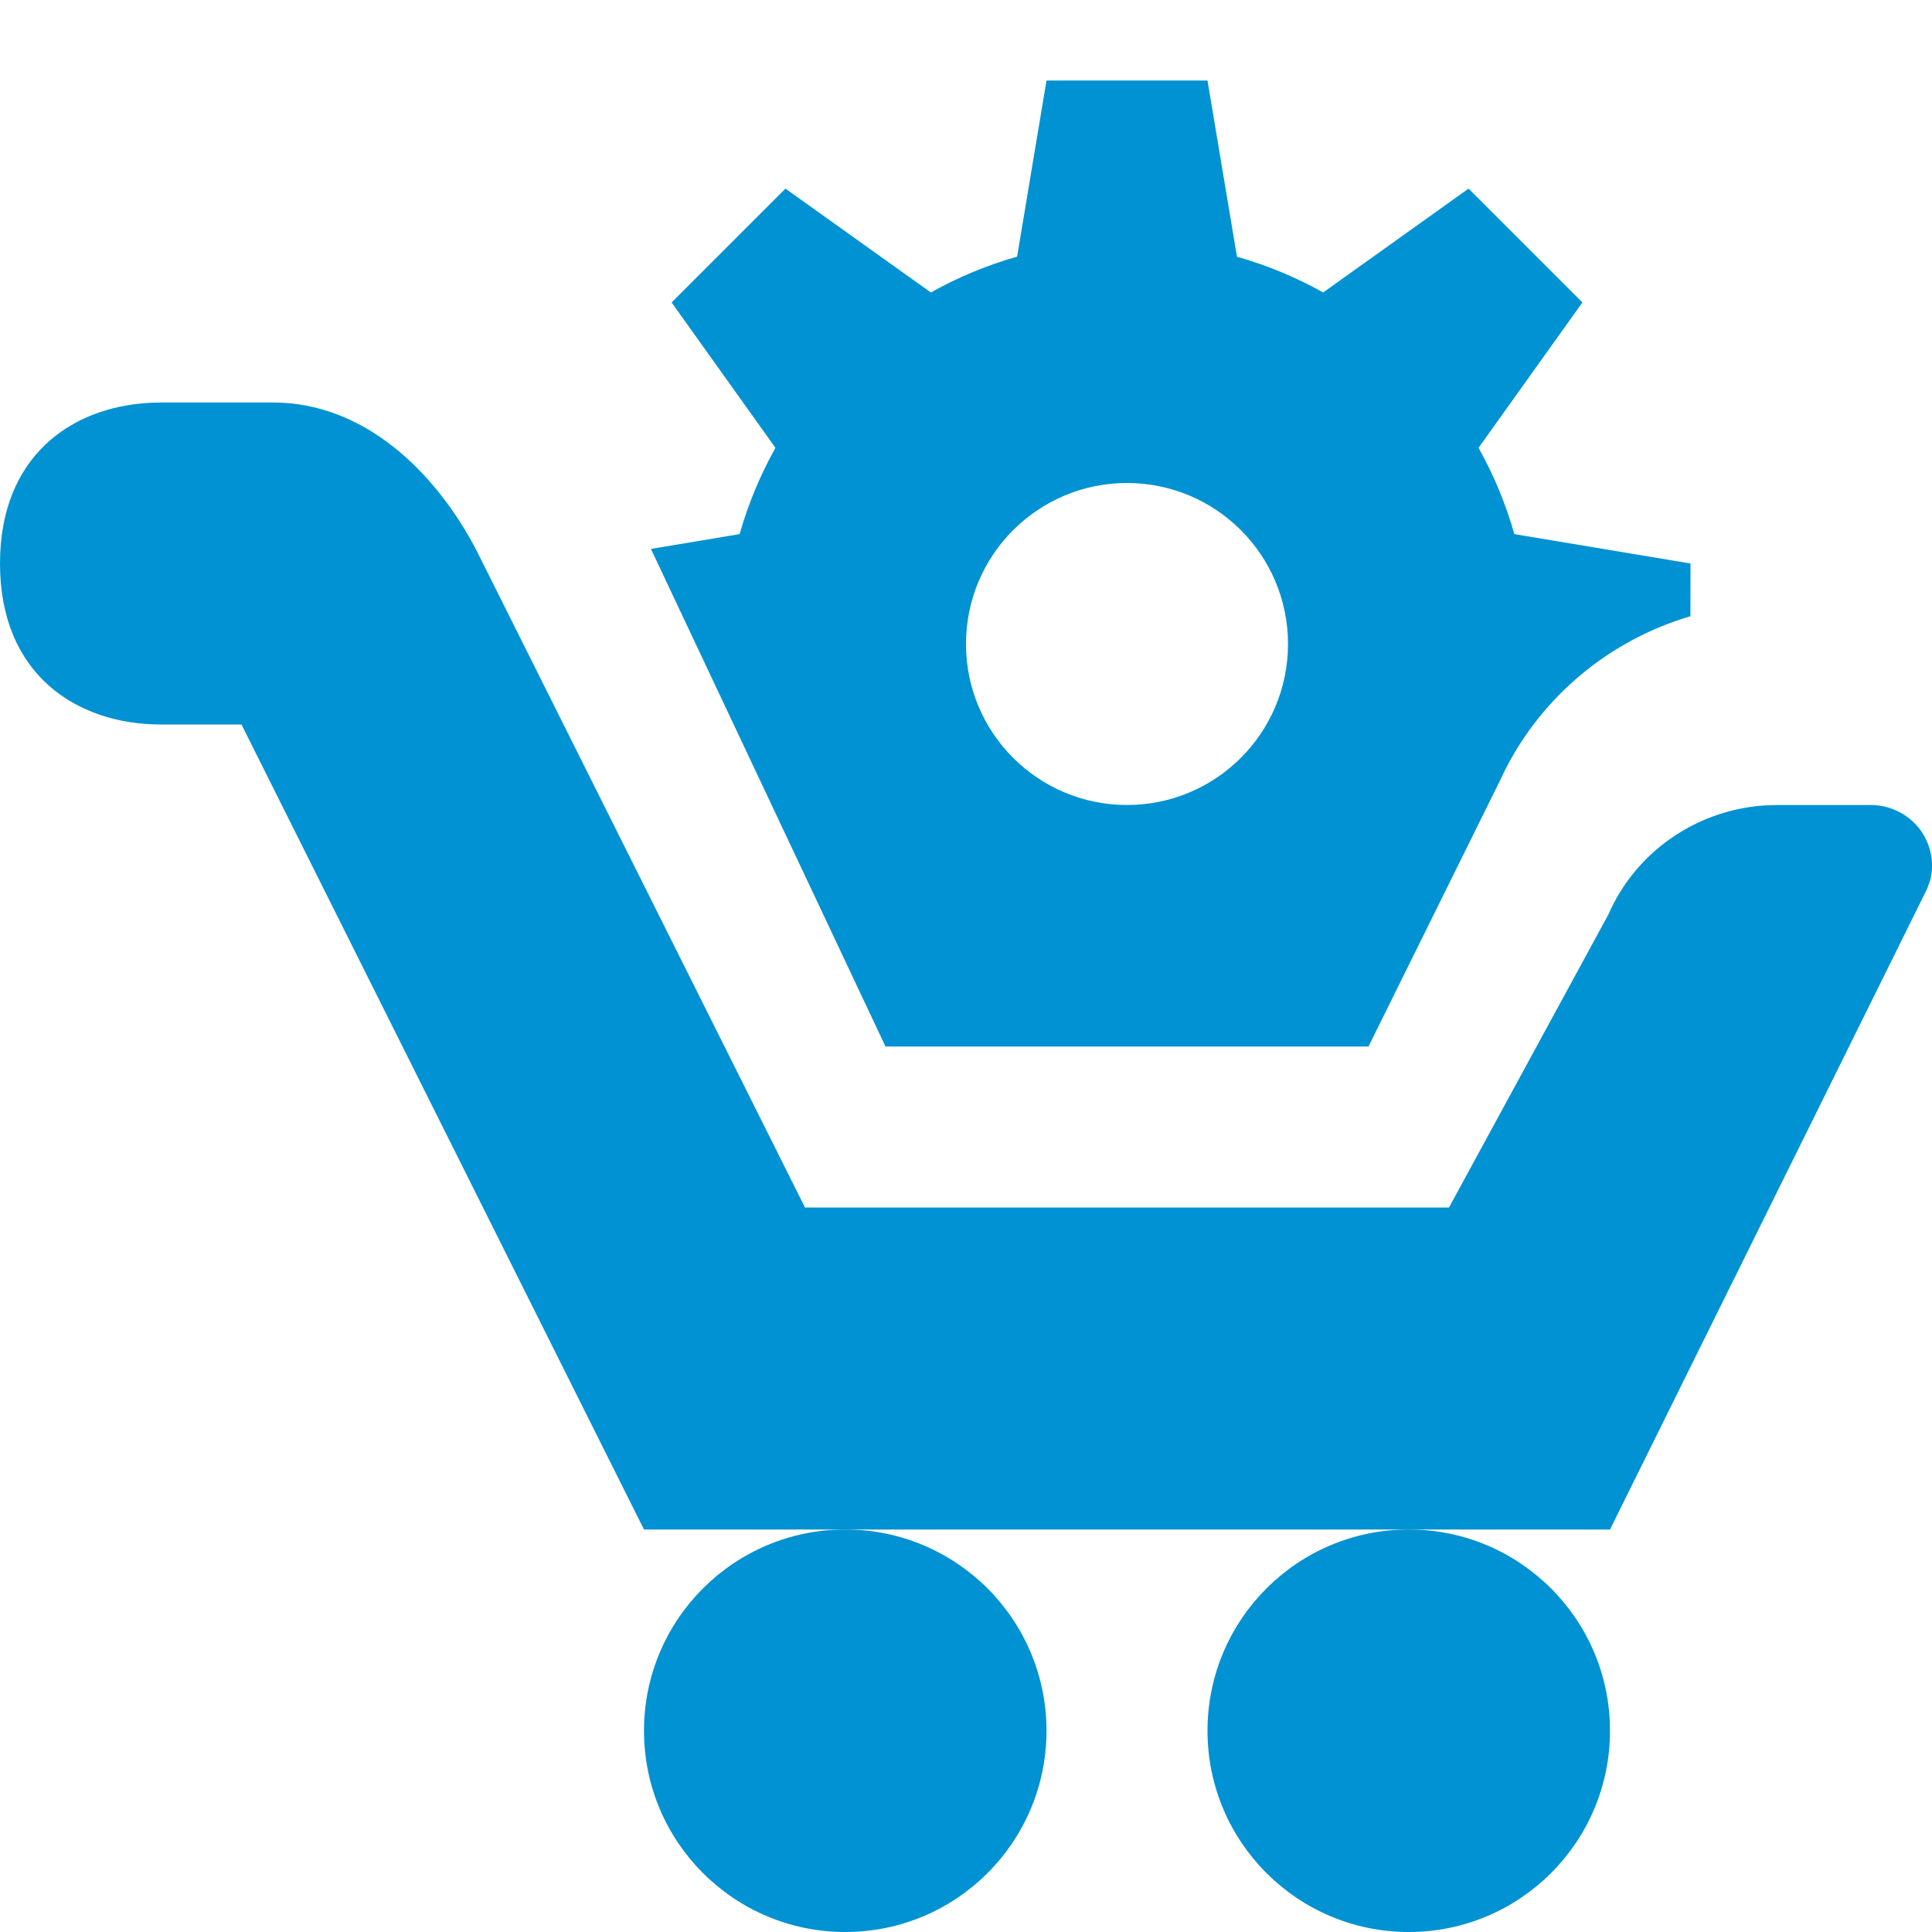 <?xml version="1.0" encoding="UTF-8"?>
<svg width="24px" height="24px" viewBox="0 0 24 24" version="1.1" xmlns="http://www.w3.org/2000/svg" xmlns:xlink="http://www.w3.org/1999/xlink">
    <title>Icons/24/icon-cart-full-blue-24</title>
    <g id="Icons/24/icon-cart-full-blue-24" stroke="none" stroke-width="1" fill="none" fill-rule="evenodd">
        <path d="M15,1 L15.366,3.189 C15.743,3.296 16.102,3.446 16.437,3.633 L18.243,2.343 L19.657,3.757 L18.367,5.563 C18.555,5.899 18.705,6.258 18.812,6.635 L21,7 L20.999,7.655 C20.006,7.948 19.162,8.637 18.689,9.58 L18.643,9.677 L17,13 L11,13 L8.086,6.819 L9.188,6.635 C9.295,6.258 9.445,5.899 9.633,5.563 L8.343,3.757 L9.757,2.343 L11.563,3.633 C11.899,3.445 12.258,3.295 12.635,3.188 L13,1 L15,1 Z M14,6 C12.895,6 12,6.895 12,8 C12,9.105 12.895,10 14,10 C15.105,10 16,9.105 16,8 C16,6.895 15.105,6 14,6 Z" id="Shape" fill="#0092D2" fill-rule="nonzero"></path>
        <path d="M3.392,5 C4.511,5 5.396,5.842 5.913,6.825 L10,15 L18,15 L19.978,11.364 C20.315,10.588 21.063,10.068 21.908,10.006 L22.078,10 L23.238,10 C23.338,10 23.438,10.02 23.531,10.058 C23.887,10.204 24.071,10.585 23.975,10.942 L23.941,11.038 L20,19 L8,19 L3,9 L2,9 C0.948,9 0,8.375 0,7 C0,5.685 0.867,5.056 1.863,5.004 L2,5 L3.392,5 Z" id="Path" fill="#0092D2" fill-rule="nonzero"></path>
        <circle id="Oval" fill="#0092D2" fill-rule="nonzero" cx="10.5" cy="21.5" r="2.5"></circle>
        <circle id="Oval-Copy" fill="#0092D2" fill-rule="nonzero" cx="17.5" cy="21.5" r="2.5"></circle>
    </g>
</svg>